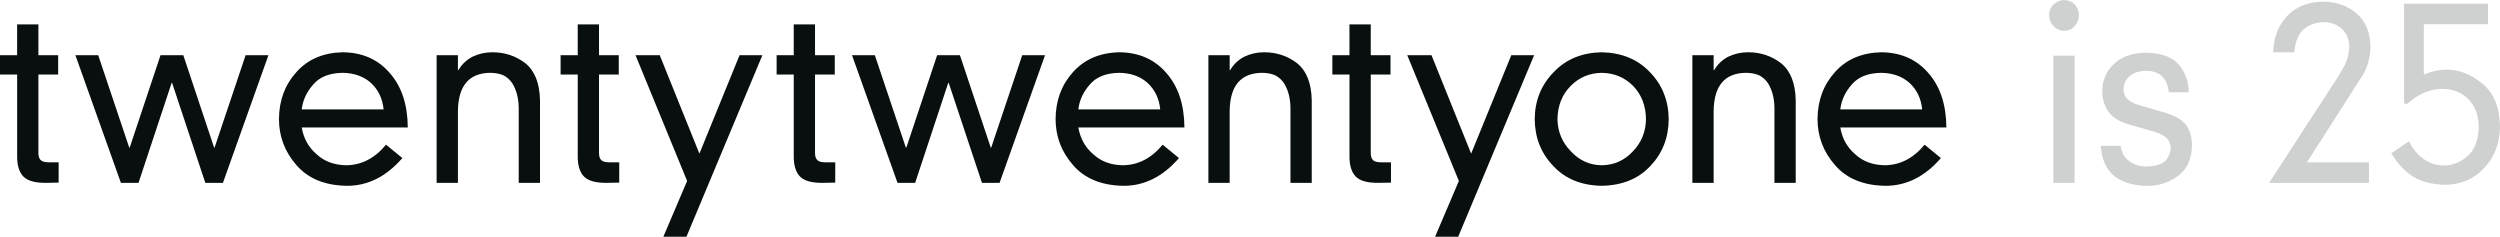 <svg viewBox="0 0 1583.85 150" xmlns="http://www.w3.org/2000/svg" data-name="Layer 1" id="Layer_1">
  <defs>
    <style>
      .cls-1 {
        fill: #cfd0d0;
      }

      .cls-2, .cls-3 {
        fill: #090f0f;
      }

      .cls-3 {
        fill-rule: evenodd;
      }
    </style>
  </defs>
  <path d="M10.86,34.99H0v12.25h10.86v51.25c-.11,6.06,1.22,10.52,3.95,13.34,2.59,2.69,7.27,4.02,14.06,4.02,3.42,0,6.18-.05,8.28-.15v-12.87h-6.2c-2.5,0-4.21-.46-5.15-1.37-.99-.97-1.47-2.47-1.47-4.55v-49.68h12.51v-12.25h-12.51V15.44h-13.48v19.55Z" class="cls-2"></path>
  <polygon points="135.94 93.52 135.65 93.52 116.13 34.98 101.69 34.98 82.17 93.52 81.88 93.52 62.22 34.98 47.77 34.98 76.6 115.86 87.75 115.86 108.74 52.51 109.03 52.51 130.08 115.86 141.23 115.86 170.06 34.98 155.6 34.98 135.94 93.52" class="cls-2"></polygon>
  <path d="M244.56,91.66c-7.07,8.58-15.47,12.92-25.19,13.03-7.66-.11-13.94-2.45-18.86-7.04-5.07-4.35-8.18-9.99-9.36-16.89h67.2c-.1-14.49-3.92-26.01-11.46-34.55-7.4-8.57-17.28-12.94-29.64-13.1-12.35.25-22.14,4.4-29.34,12.42-7.36,8.08-11.08,18.02-11.17,29.84,0,11.05,3.67,20.77,11.02,29.17,7.31,8.52,17.9,12.92,31.78,13.17,13.33.11,25.12-5.75,35.37-17.57l-10.35-8.48ZM191.15,69.3c.69-5.83,3.14-11.11,7.38-15.87,4.12-4.76,10.31-7.18,18.56-7.29,7.22.11,13.17,2.2,17.83,6.31,4.73,4.35,7.42,9.97,8.11,16.85h-51.87Z" class="cls-3"></path>
  <path d="M328.63,115.85h13.48v-52.27c-.2-10.87-3.31-18.72-9.33-23.57-6.02-4.59-12.98-6.9-20.86-6.9-4.46,0-8.61.93-12.49,2.78-3.82,1.97-6.83,4.82-9.03,8.56h-.29v-9.46h-13.49v80.86h13.49v-45.51c.19-15.92,6.95-23.99,20.28-24.2,3.44,0,6.36.56,8.76,1.67,2.3,1.27,4.11,2.94,5.43,5,2.7,4.36,4.05,9.69,4.05,16.02v47.02Z" class="cls-2"></path>
  <path d="M366.02,34.99h-10.86v12.25h10.86v51.25c-.11,6.06,1.22,10.52,3.95,13.34,2.59,2.69,7.27,4.02,14.06,4.02,3.42,0,6.18-.05,8.28-.15v-12.87h-6.2c-2.5,0-4.21-.46-5.15-1.37-.99-.97-1.47-2.47-1.47-4.55v-49.68h12.52v-12.25h-12.52V15.44h-13.48v19.55Z" class="cls-2"></path>
  <polygon points="420.25 150 434.88 150 483 34.99 468.53 34.99 443.1 97.34 417.98 34.99 402.63 34.99 435.32 114.63 420.25 150" class="cls-2"></polygon>
  <path d="M502.87,34.99h-10.85v12.25h10.85v51.25c-.11,6.06,1.22,10.52,3.95,13.34,2.59,2.69,7.28,4.02,14.07,4.02,3.42,0,6.18-.05,8.27-.15v-12.87h-6.19c-2.51,0-4.22-.46-5.15-1.37-.99-.97-1.47-2.47-1.47-4.55v-49.68h12.51v-12.25h-12.51V15.44h-13.49v19.55Z" class="cls-2"></path>
  <polygon points="627.97 93.52 627.68 93.52 608.16 34.98 593.71 34.98 574.2 93.52 573.9 93.52 554.25 34.98 539.79 34.98 568.62 115.86 579.78 115.86 600.75 52.51 601.04 52.51 622.11 115.86 633.26 115.86 662.07 34.98 647.62 34.98 627.97 93.52" class="cls-2"></polygon>
  <path d="M736.59,91.66c-7.07,8.58-15.47,12.92-25.19,13.03-7.67-.11-13.95-2.45-18.86-7.04-5.07-4.35-8.18-9.99-9.36-16.89h67.2c-.1-14.49-3.92-26.01-11.47-34.55-7.4-8.57-17.27-12.94-29.64-13.1-12.34.25-22.13,4.4-29.34,12.42-7.35,8.08-11.07,18.02-11.17,29.84,0,11.05,3.67,20.77,11.02,29.17,7.31,8.52,17.9,12.92,31.78,13.17,13.33.11,25.11-5.75,35.37-17.57l-10.35-8.48ZM683.18,69.3c.68-5.83,3.14-11.11,7.37-15.87,4.12-4.76,10.31-7.18,18.57-7.29,7.22.11,13.17,2.2,17.83,6.31,4.72,4.35,7.42,9.97,8.1,16.85h-51.86Z" class="cls-3"></path>
  <path d="M817.56,115.85h13.48v-52.27c-.19-10.87-3.31-18.72-9.33-23.57-6.02-4.59-12.97-6.9-20.86-6.9-4.45,0-8.61.93-12.49,2.78-3.81,1.97-6.82,4.82-9.03,8.56h-.28v-9.46h-13.49v80.86h13.48v-45.51c.19-15.92,6.95-23.99,20.29-24.2,3.43,0,6.35.56,8.75,1.67,2.3,1.27,4.11,2.94,5.44,5,2.69,4.36,4.04,9.69,4.04,16.02v47.02Z" class="cls-2"></path>
  <path d="M854.95,34.99h-10.85v12.25h10.85v51.25c-.11,6.06,1.22,10.52,3.95,13.34,2.59,2.69,7.28,4.02,14.06,4.02,3.43,0,6.19-.05,8.28-.15v-12.87h-6.19c-2.51,0-4.22-.46-5.16-1.37-.98-.97-1.46-2.47-1.46-4.55v-49.68h12.51v-12.25h-12.51V15.44h-13.49v19.55Z" class="cls-2"></path>
  <polygon points="909.18 150 923.82 150 971.93 34.99 957.46 34.99 932.03 97.34 906.92 34.99 891.56 34.99 924.25 114.63 909.18 150" class="cls-2"></polygon>
  <path d="M972.31,75.49c.1,11.77,4.01,21.65,11.75,29.65,7.5,8.12,17.71,12.33,30.64,12.57,13.09-.24,23.37-4.44,30.87-12.56,7.64-7.98,11.51-17.85,11.62-29.62-.11-11.81-4.07-21.76-11.92-29.84-7.73-8.13-17.92-12.32-30.57-12.58-12.54.26-22.66,4.45-30.35,12.57-7.93,8.07-11.95,18.01-12.04,29.81M1014.75,46.15c7.85.11,14.44,2.83,19.8,8.2,5.38,5.5,8.14,12.55,8.24,21.15-.1,7.94-2.85,14.72-8.24,20.33-5.36,5.81-11.95,8.77-19.8,8.87-7.7-.11-14.23-3.06-19.57-8.87-5.5-5.61-8.32-12.39-8.46-20.33.14-8.6,2.96-15.65,8.46-21.15,5.34-5.37,11.86-8.09,19.57-8.2" class="cls-3"></path>
  <path d="M1124.18,115.85h13.48v-52.27c-.2-10.87-3.31-18.72-9.33-23.57-6.02-4.59-12.97-6.9-20.86-6.9-4.45,0-8.61.93-12.49,2.78-3.81,1.97-6.82,4.82-9.03,8.56h-.29v-9.46h-13.48v80.86h13.48v-45.51c.19-15.92,6.95-23.99,20.28-24.2,3.44,0,6.36.56,8.76,1.67,2.3,1.27,4.11,2.94,5.44,5,2.69,4.36,4.04,9.69,4.04,16.02v47.02Z" class="cls-2"></path>
  <path d="M1219.31,91.66c-7.07,8.58-15.47,12.92-25.19,13.03-7.67-.11-13.95-2.45-18.86-7.04-5.07-4.35-8.18-9.99-9.36-16.89h67.2c-.1-14.49-3.91-26.01-11.46-34.55-7.41-8.57-17.28-12.94-29.64-13.1-12.35.25-22.14,4.4-29.34,12.42-7.36,8.08-11.08,18.02-11.18,29.84,0,11.05,3.67,20.77,11.02,29.17,7.31,8.52,17.9,12.92,31.78,13.17,13.33.11,25.12-5.75,35.37-17.57l-10.35-8.48ZM1165.9,69.3c.69-5.83,3.14-11.11,7.37-15.87,4.13-4.76,10.31-7.18,18.57-7.29,7.22.11,13.17,2.2,17.83,6.31,4.73,4.35,7.42,9.97,8.11,16.85h-51.87Z" class="cls-3"></path>
  <path d="M1298.22,9.74c0-2.87.96-5.18,2.85-6.95,1.76-1.76,3.95-2.69,6.59-2.79,2.78.11,5.02,1.03,6.73,2.79,1.71,1.77,2.62,4.08,2.71,6.95-.09,2.67-1,4.94-2.71,6.8-1.71,1.96-3.94,2.95-6.73,2.95-2.64,0-4.83-.99-6.59-2.95-1.89-1.86-2.85-4.13-2.85-6.8M1300.89,35.27h13.43v80.58h-13.43V35.27Z" class="cls-1"></path>
  <path d="M1343.5,92.37c.59,4.32,2.45,7.57,5.58,9.74,3,2.26,6.54,3.39,10.66,3.39,6.02-.1,10.18-1.43,12.49-4,2-2.61,3.01-5.16,3.01-7.63s-.95-4.79-2.86-6.64c-2.09-1.88-5.73-3.46-10.91-4.76l-13.69-3.93c-5.57-1.71-9.62-4.38-12.15-8-2.49-3.63-3.73-7.85-3.73-12.69,0-6.89,2.44-12.66,7.31-17.29,4.72-4.63,11.56-7.03,20.53-7.18,9.89.26,16.88,2.9,20.98,7.94,3.99,5.03,5.95,10.75,5.84,17.14h-12.52c-.93-9.06-5.78-13.6-14.58-13.6-4.2.11-7.55,1.19-10.03,3.25-2.74,2.27-4.11,5.07-4.11,8.39-.1,4.53,2.81,7.78,8.72,9.74l18.31,5.37c6.11,1.86,10.41,4.5,12.9,7.93,2.3,3.47,3.45,7.85,3.45,13.14-.2,8.16-3.08,14.36-8.65,18.58-5.62,4.33-12.17,6.5-19.7,6.5-18.7-.45-28.49-8.91-29.37-25.37h12.54Z" class="cls-1"></path>
  <path d="M1479.71,51.01c2.2-3.33,4.21-6.72,6.01-10.21,1.66-3.52,2.55-7.31,2.65-11.34-.1-4.44-1.6-8.08-4.48-10.95-2.99-2.87-6.76-4.36-11.29-4.47-4.99,0-9.29,1.44-12.91,4.31-3.48,2.98-5.53,7.91-6.17,14.81h-13.43c.39-9.65,3.44-17.4,9.15-23.29,5.69-5.72,13.13-8.66,22.28-8.82,8.29,0,15.32,2.4,21.13,7.17,5.89,4.83,8.94,11.89,9.13,21.15-.1,7.45-1.99,13.95-5.69,19.49l-34.57,54h39.33v12.98h-63.28l42.14-64.85Z" class="cls-1"></path>
  <path d="M1523.07,65.08V2.34h53.16v12.98h-40.64v31.88c5.12-2.07,9.92-3.09,14.4-3.09,7.99,0,15.53,2.95,22.6,8.84,7.31,5.94,11.07,14.95,11.25,27.04-.1,10.52-3.34,19.23-9.72,26.12-6.39,7.11-14.62,10.75-24.71,10.95-8.28-.11-15.19-1.84-20.69-5.22-5.37-3.43-9.94-8.34-13.75-14.75l11.2-7.57c2.39,4.82,5.5,8.57,9.3,11.23,3.81,2.73,8.1,4.08,12.89,4.08,5.33,0,10.29-1.96,14.87-5.88,4.59-4.02,6.98-10.27,7.17-18.72-.09-7.09-2.24-12.85-6.44-17.27-4.29-4.32-9.73-6.54-16.33-6.64-8.1-.1-15.79,3.2-23.06,9.88l-1.53-1.13Z" class="cls-1"></path>
</svg>